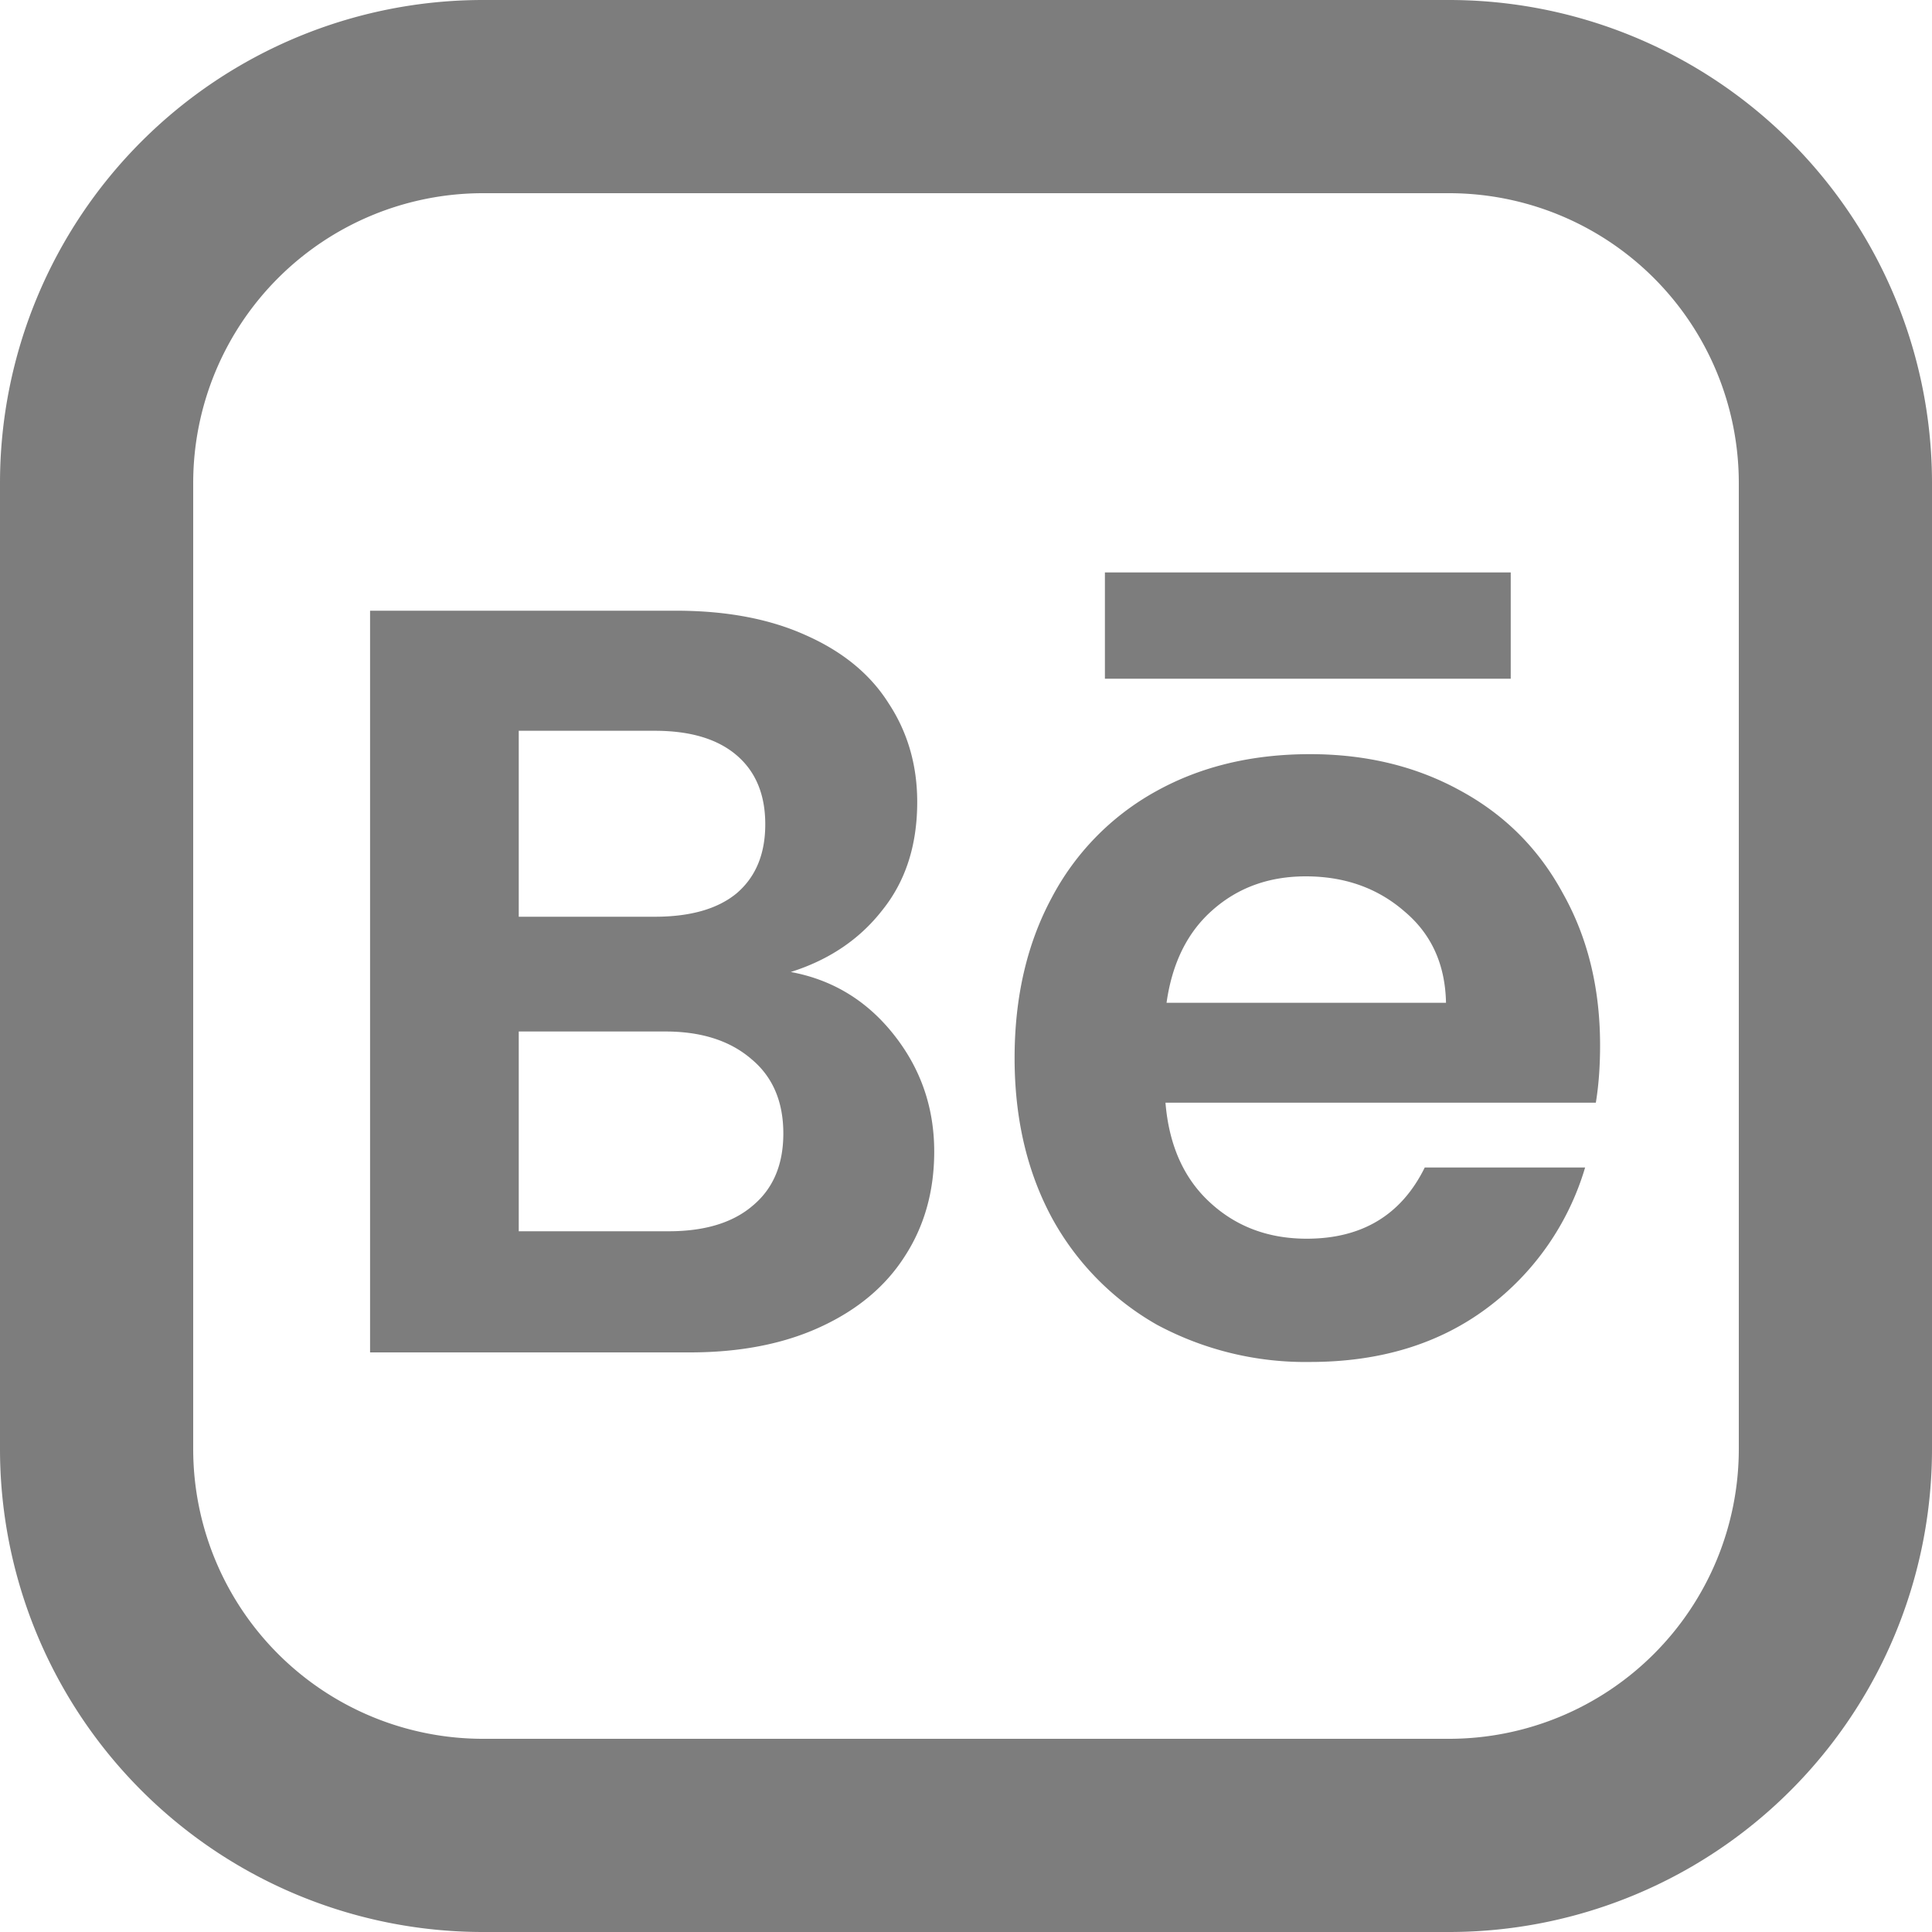 <svg xmlns="http://www.w3.org/2000/svg" width="20" height="20" fill="#7D7D7D" viewBox="0 0 20 20"><path fill-rule="evenodd" d="M15 2H5a3 3 0 0 0-3 3v10a3 3 0 0 0 3 3h10a3 3 0 0 0 3-3V5a3 3 0 0 0-3-3ZM5 0a5 5 0 0 0-5 5v10a5 5 0 0 0 5 5h10a5 5 0 0 0 5-5V5a5 5 0 0 0-5-5H5Z" clip-rule="evenodd"/><path d="M16.564 10.821c0 .22-.015.418-.044.594h-4.455c.036.44.19.785.462 1.034.271.25.605.374 1 .374.573 0 .98-.246 1.222-.737h1.66a2.804 2.804 0 0 1-1.011 1.452c-.499.374-1.111.561-1.837.561a3.246 3.246 0 0 1-1.584-.385 2.833 2.833 0 0 1-1.09-1.111c-.256-.477-.384-1.027-.384-1.65 0-.63.128-1.184.385-1.661a2.687 2.687 0 0 1 1.078-1.1c.462-.257.993-.385 1.595-.385.579 0 1.096.125 1.55.374.463.25.818.605 1.068 1.067.256.455.385.979.385 1.573Zm-1.595-.44c-.008-.396-.15-.711-.43-.946-.278-.242-.619-.363-1.022-.363-.382 0-.704.117-.968.352-.257.227-.415.546-.473.957h2.893Zm.67-4.455v1.1h-4.201v-1.1h4.202ZM8.186 10.062c.433.08.789.297 1.067.649.279.352.418.755.418 1.21 0 .41-.102.774-.308 1.089-.198.308-.487.55-.869.726-.381.176-.832.264-1.353.264h-3.31V6.322h3.167c.52 0 .968.084 1.342.253.382.169.668.403.858.704.198.3.297.642.297 1.023 0 .447-.12.821-.363 1.122-.234.3-.55.513-.946.638ZM5.37 9.49h1.408c.367 0 .65-.08.847-.242.198-.169.297-.407.297-.715s-.099-.546-.297-.715c-.198-.169-.48-.253-.847-.253H5.37V9.49Zm1.551 3.256c.374 0 .664-.088.87-.264.212-.176.318-.425.318-.748 0-.33-.11-.587-.33-.77-.22-.19-.517-.286-.89-.286H5.37v2.068h1.551Z"/></svg>